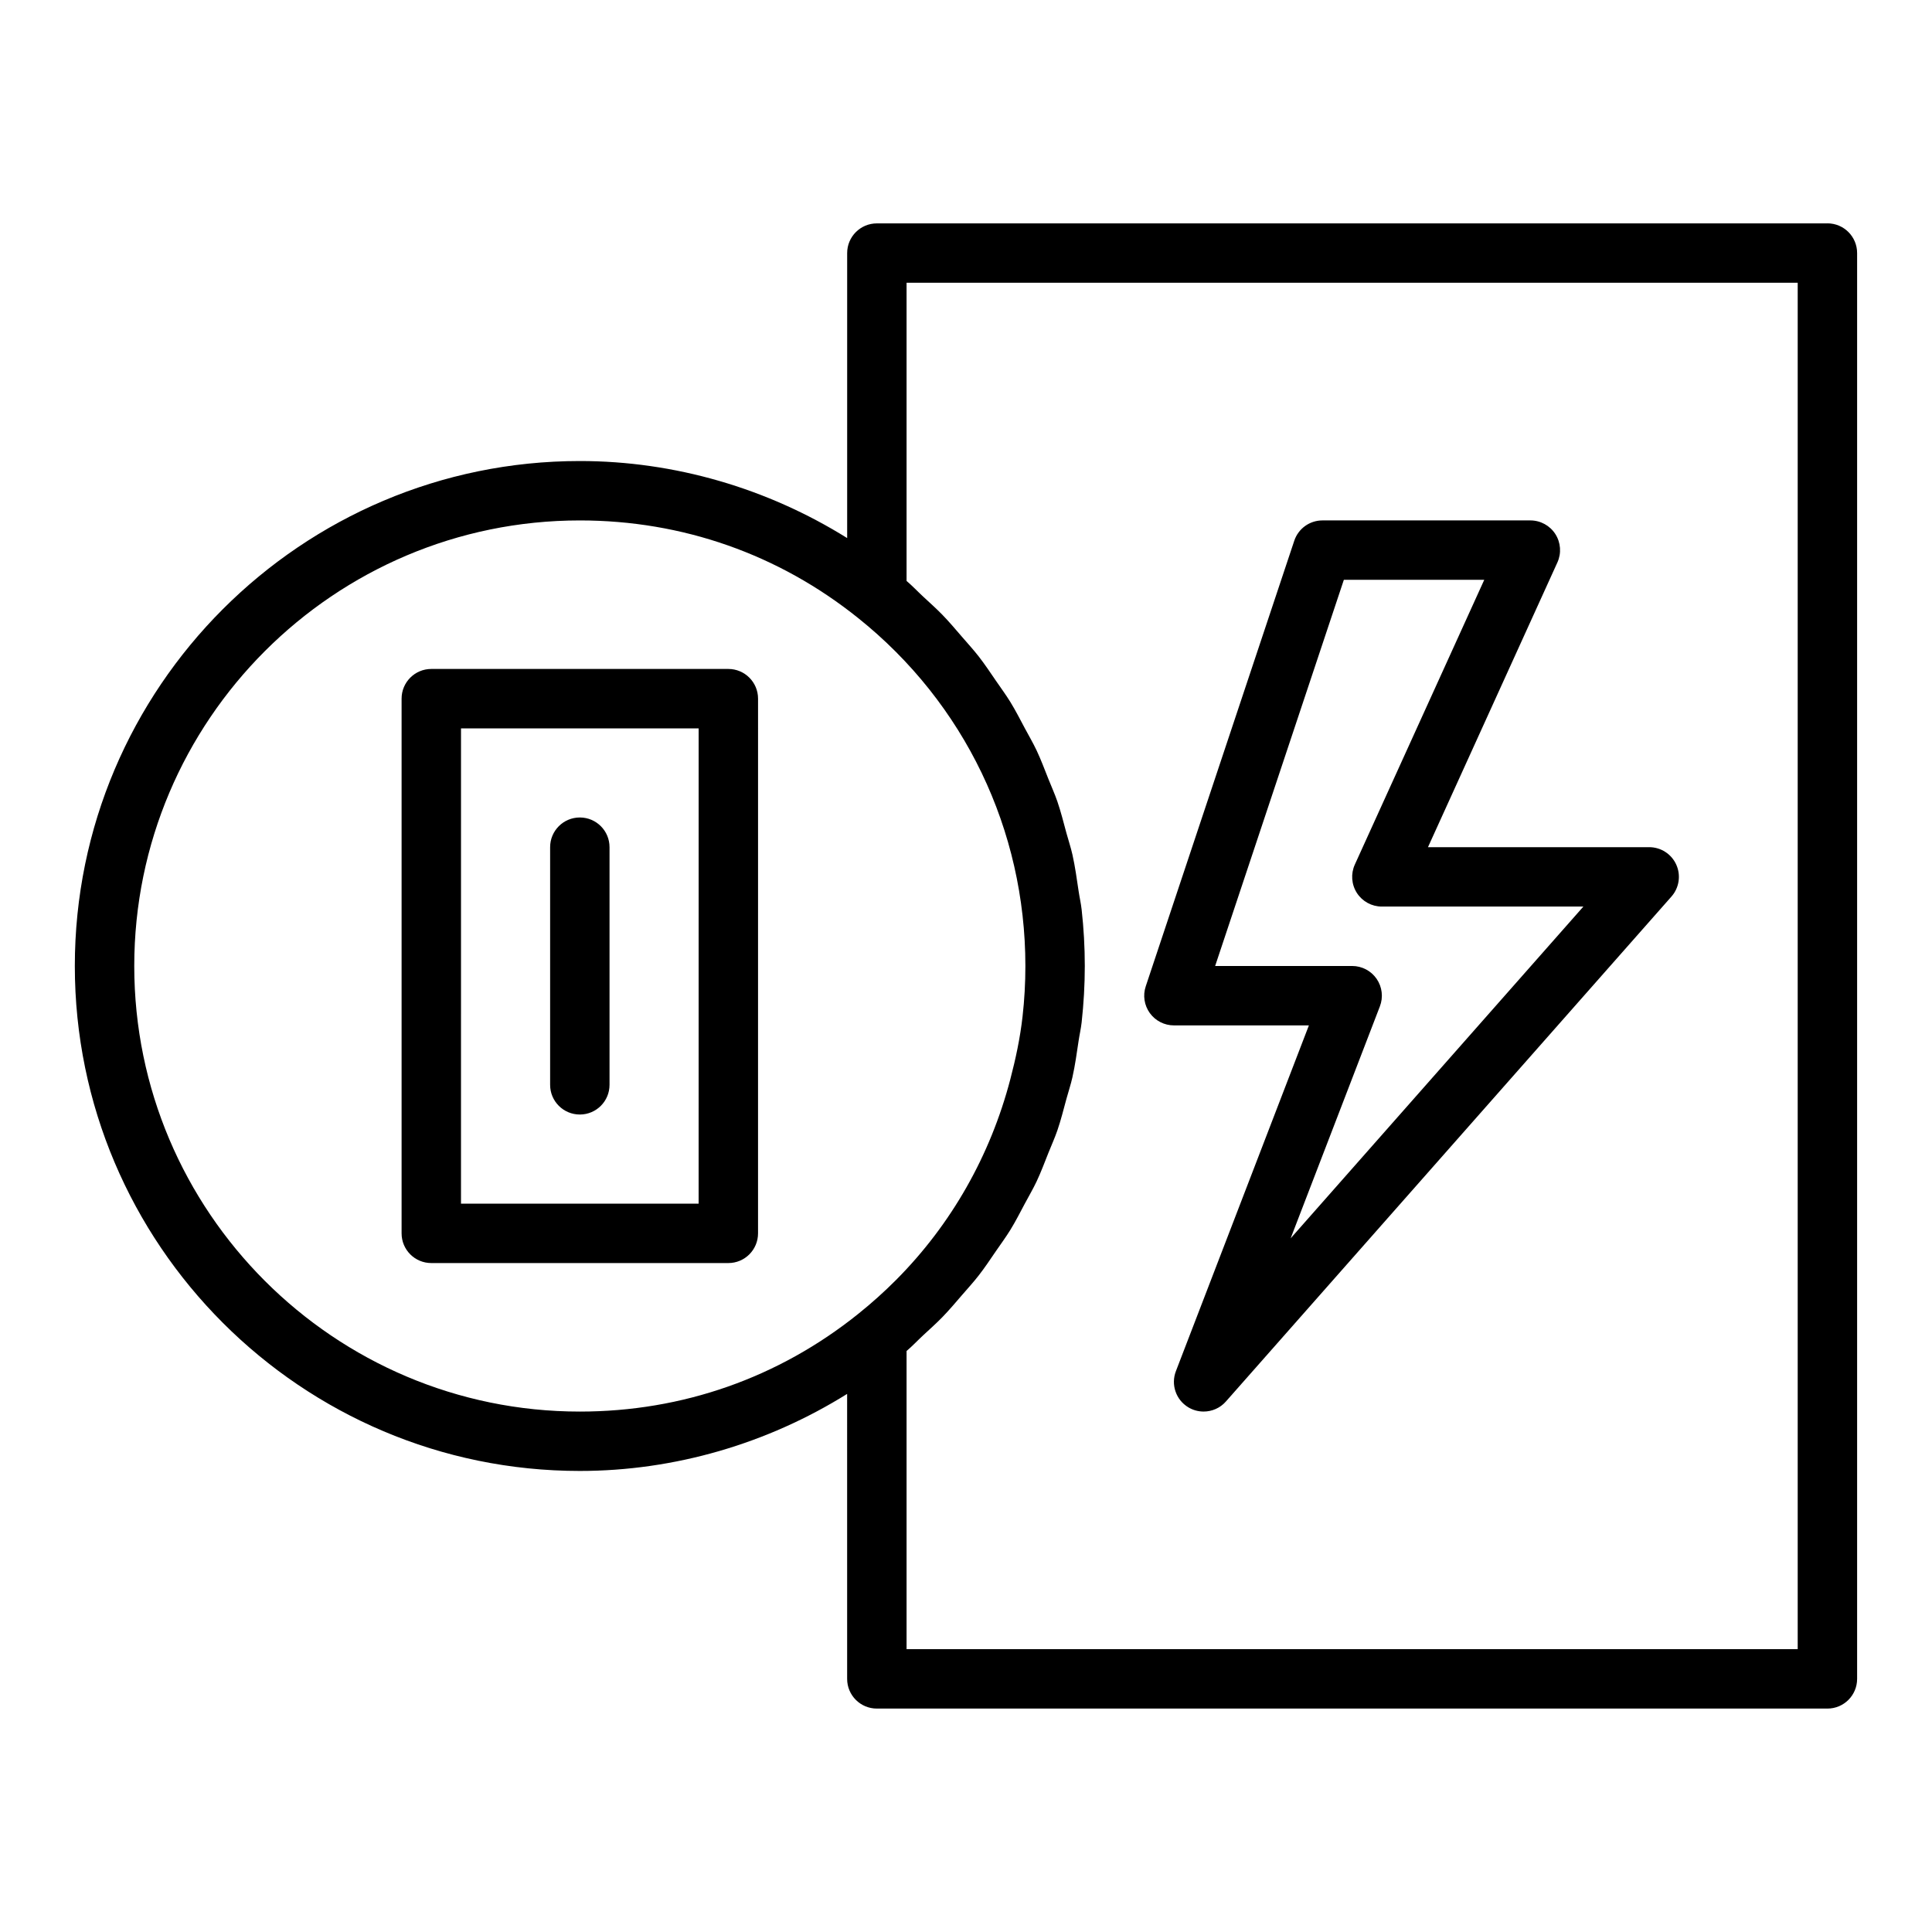 <?xml version="1.0" encoding="UTF-8"?>
<!-- Uploaded to: SVG Repo, www.svgrepo.com, Generator: SVG Repo Mixer Tools -->
<svg fill="#000000" width="800px" height="800px" version="1.1" viewBox="144 144 512 512" xmlns="http://www.w3.org/2000/svg">
 <g>
  <path d="m628.29 203.2h-251.91c-4.352 0-7.871 3.523-7.871 7.871v75.523c-21.129-13.184-45.742-20.418-70.848-20.418-73.793 0-133.83 60.031-133.83 133.82s60.031 133.82 133.82 133.82c25.113 0 49.727-7.234 70.848-20.418l0.004 75.52c0 4.352 3.519 7.871 7.871 7.871h251.91c4.352 0 7.871-3.519 7.871-7.871v-377.86c0-4.348-3.523-7.871-7.871-7.871zm-448.71 196.8c0-65.109 52.969-118.08 118.08-118.08 27.168 0 52.691 8.957 73.801 25.902 28.141 22.527 44.277 56.129 44.277 92.18 0 4.504-0.25 8.973-0.75 13.387-0.637 5.68-1.824 11.223-3.258 16.684-5.238 19.996-15.52 38.332-30.297 53.16-3.133 3.144-6.465 6.133-9.98 8.949l-0.008 0.008c-21.098 16.934-46.613 25.891-73.785 25.891-65.113 0-118.08-52.965-118.08-118.08zm440.83 181.05h-236.16v-79.02c1.566-1.328 2.945-2.812 4.441-4.199 1.684-1.566 3.41-3.09 5.004-4.731 1.852-1.902 3.543-3.914 5.269-5.914 1.496-1.73 3.043-3.422 4.441-5.223 1.617-2.078 3.062-4.266 4.547-6.43 1.281-1.863 2.625-3.68 3.805-5.602 1.395-2.266 2.594-4.633 3.844-6.977 1.039-1.949 2.164-3.852 3.106-5.848 1.168-2.473 2.121-5.039 3.133-7.582 0.789-1.98 1.672-3.914 2.367-5.93 0.941-2.738 1.641-5.555 2.402-8.355 0.52-1.918 1.16-3.793 1.594-5.738 0.711-3.176 1.156-6.426 1.641-9.668 0.242-1.641 0.621-3.246 0.805-4.902 0.543-4.926 0.836-9.91 0.836-14.938 0-5.031-0.289-10.016-0.836-14.941-0.184-1.656-0.562-3.266-0.805-4.91-0.48-3.238-0.926-6.488-1.637-9.664-0.434-1.938-1.07-3.801-1.59-5.711-0.762-2.812-1.469-5.641-2.41-8.391-0.688-2-1.566-3.918-2.344-5.879-1.02-2.562-1.98-5.144-3.152-7.633-0.938-1.984-2.051-3.875-3.086-5.812-1.258-2.356-2.465-4.731-3.863-7.008-1.176-1.914-2.516-3.723-3.789-5.578-1.492-2.172-2.941-4.363-4.562-6.449-1.398-1.797-2.941-3.481-4.434-5.211-1.727-1.996-3.418-4.012-5.269-5.914-1.605-1.648-3.34-3.188-5.035-4.762-1.492-1.383-2.863-2.856-4.422-4.176v-79.02h236.16z"/>
  <path d="m455.1 415.74h35.77l-35.246 91.637c-1.367 3.559 0.008 7.586 3.266 9.562 1.27 0.77 2.676 1.137 4.086 1.137 2.191 0 4.367-0.914 5.902-2.668l118.08-133.82c2.043-2.32 2.543-5.629 1.27-8.445-1.27-2.82-4.078-4.633-7.176-4.633h-58.625l34.301-75.465c1.105-2.434 0.898-5.266-0.547-7.519-1.449-2.25-3.941-3.609-6.617-3.609h-55.105c-3.391 0-6.394 2.168-7.465 5.383l-39.359 118.08c-0.809 2.402-0.398 5.043 1.078 7.094 1.484 2.051 3.859 3.266 6.387 3.266zm45.035-118.08h37.207l-34.301 75.465c-1.105 2.434-0.898 5.266 0.547 7.519 1.449 2.246 3.941 3.606 6.617 3.606h53.406l-77.574 87.914 23.648-61.469c0.93-2.422 0.605-5.148-0.859-7.285-1.473-2.141-3.902-3.414-6.492-3.414h-36.309z"/>
  <path d="m337.02 321.28h-78.723c-4.352 0-7.871 3.523-7.871 7.871v141.7c0 4.352 3.519 7.871 7.871 7.871h78.719c4.352 0 7.871-3.519 7.871-7.871l0.004-141.7c0-4.344-3.519-7.871-7.871-7.871zm-7.875 141.7h-62.977l0.004-125.95h62.977z"/>
  <path d="m297.66 439.36c4.352 0 7.871-3.519 7.871-7.871v-62.977c0-4.348-3.519-7.871-7.871-7.871-4.352 0-7.871 3.523-7.871 7.871v62.977c-0.004 4.348 3.519 7.871 7.871 7.871z"/>
 </g>
</svg>